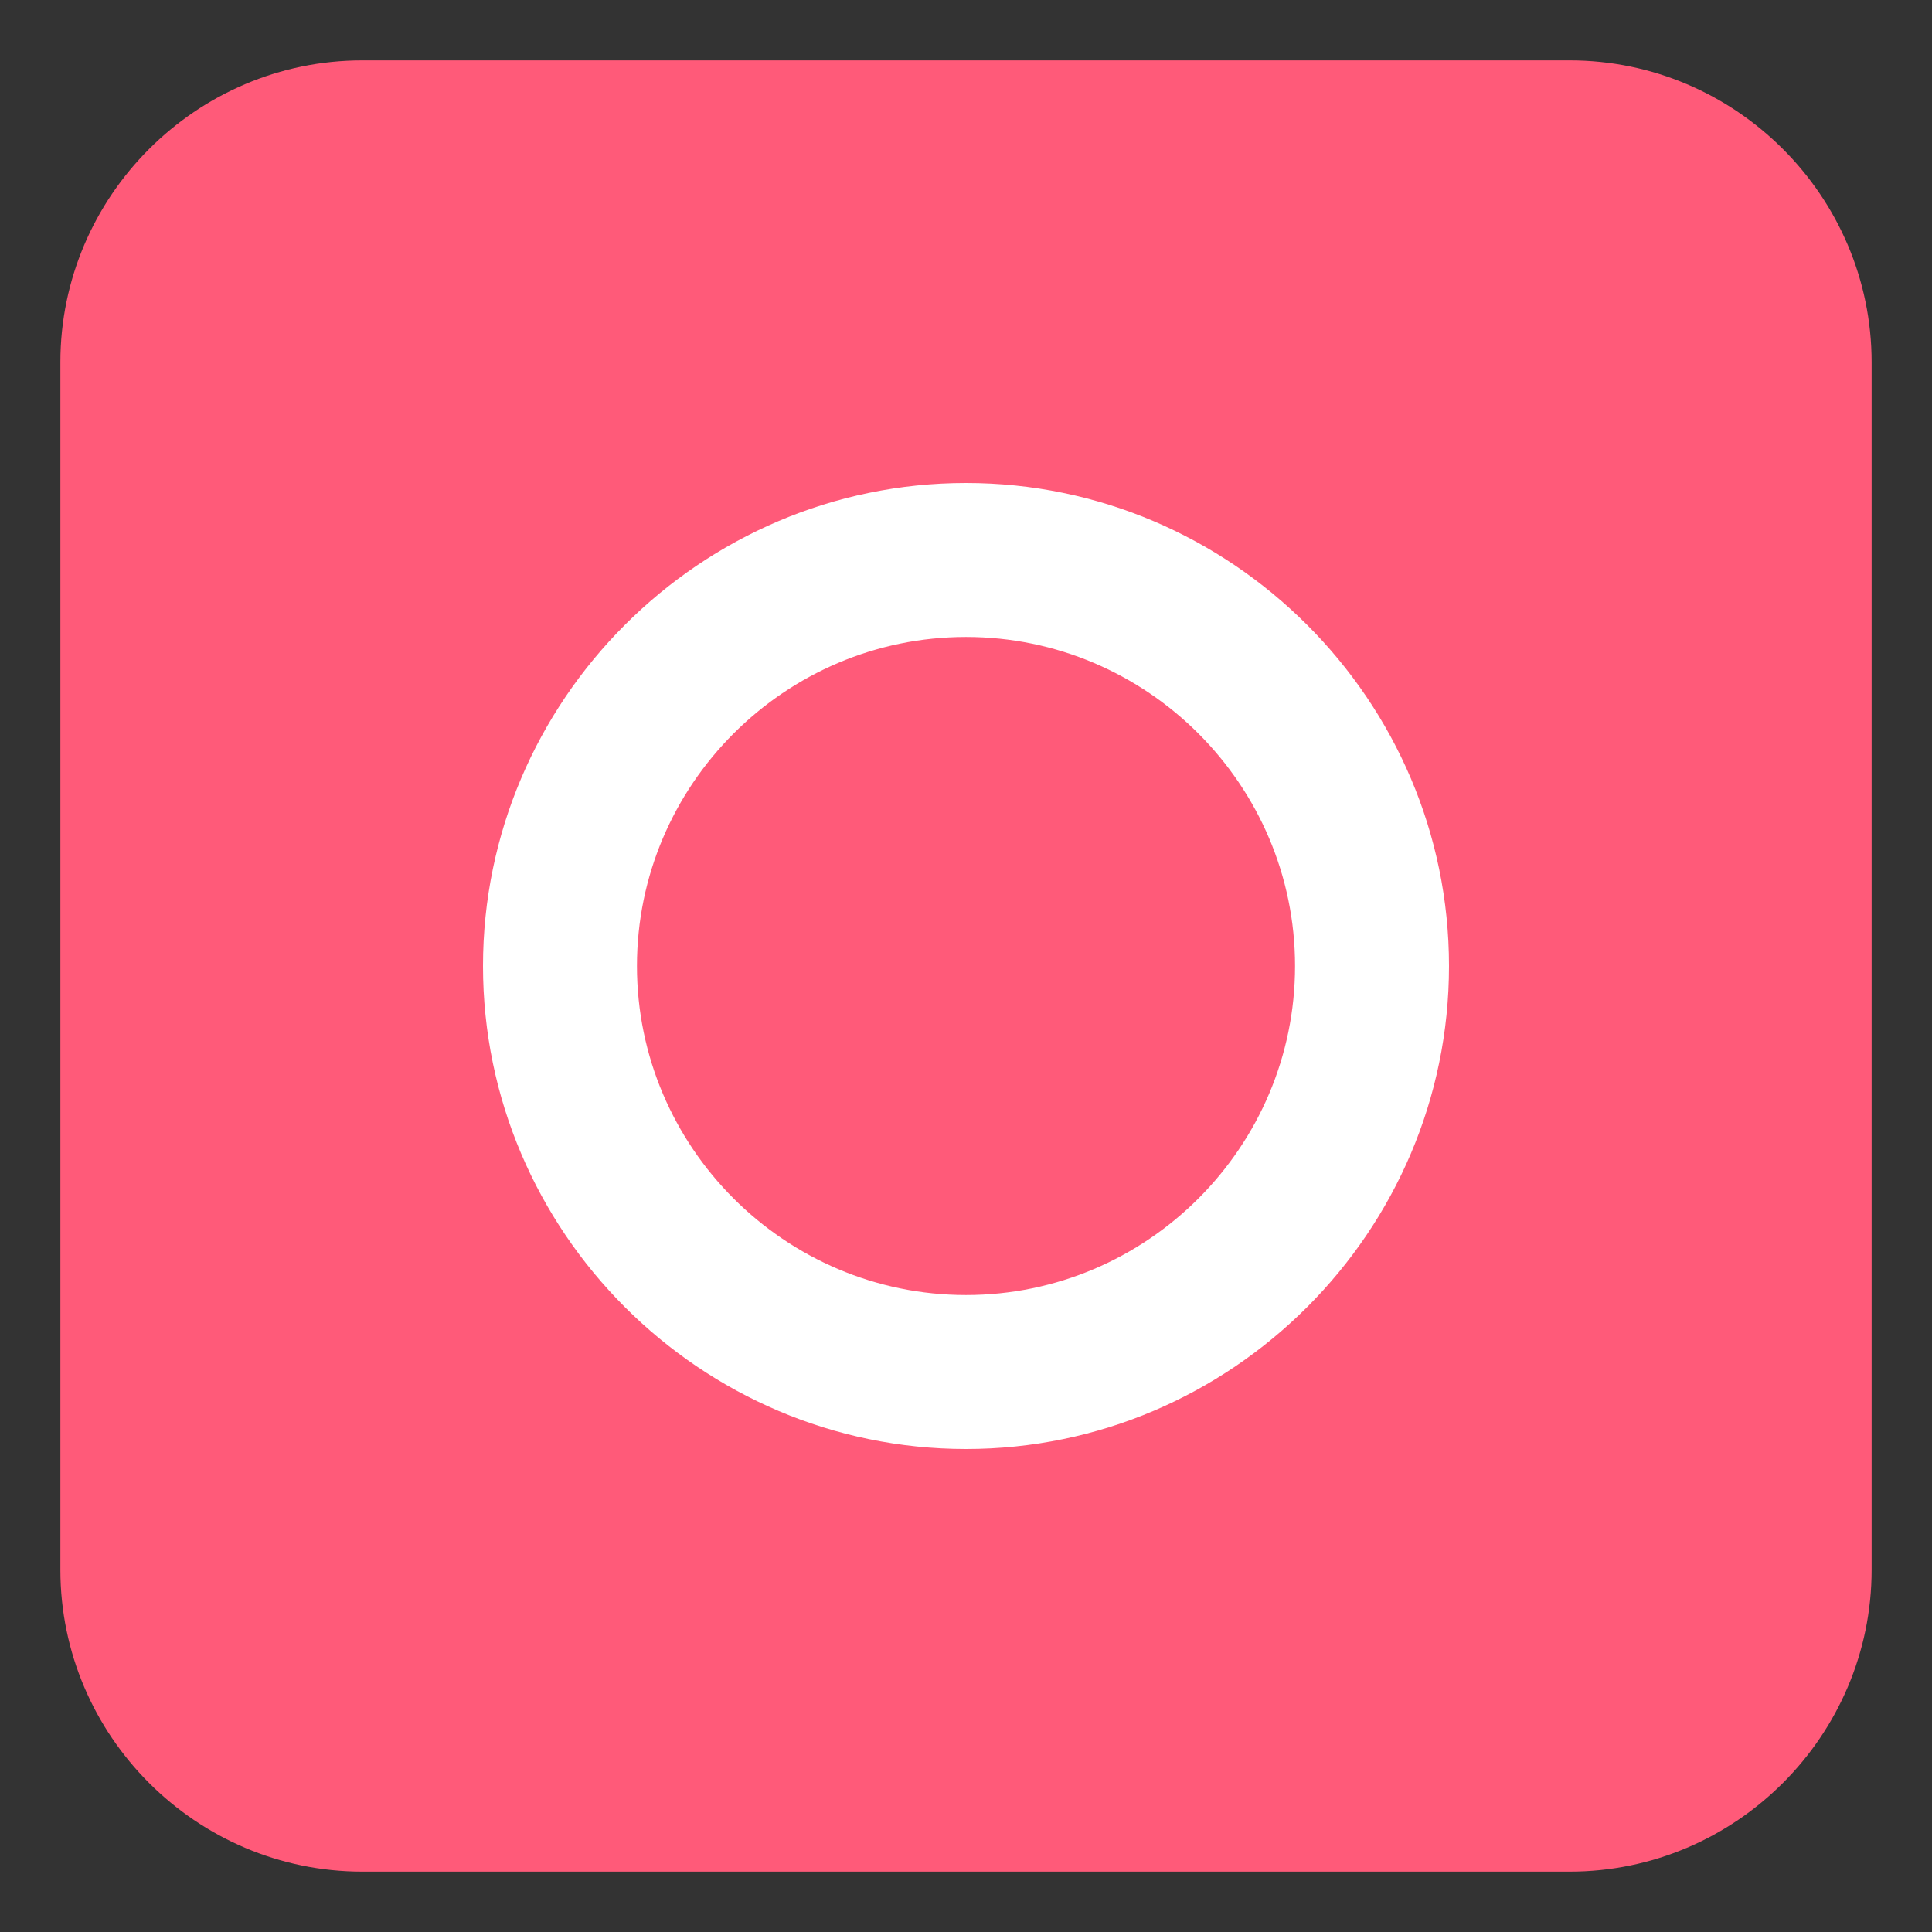 <svg xmlns="http://www.w3.org/2000/svg" viewBox="0 0 64 64" enable-background="new 0 0 64 64"><rect x="0" y="0" width="64" height="64" fill="#333333" stroke="none"/><path d="M62,52c0,5.5-4.5,10-10,10H12C6.5,62,2,57.5,2,52V12C2,6.5,6.5,2,12,2h40c5.5,0,10,4.5,10,10V52z" fill="#ff5a79"/><path d="m32 48c-8.8 0-16-7.2-16-16 0-8.8 7.2-16 16-16s16 7.2 16 16c0 8.8-7.2 16-16 16m0-26.9c-6 0-10.9 4.9-10.9 10.9 0 6 4.9 10.9 10.9 10.9s10.9-4.9 10.9-10.9c0-6-4.9-10.9-10.9-10.9" fill="#fff"/></svg>